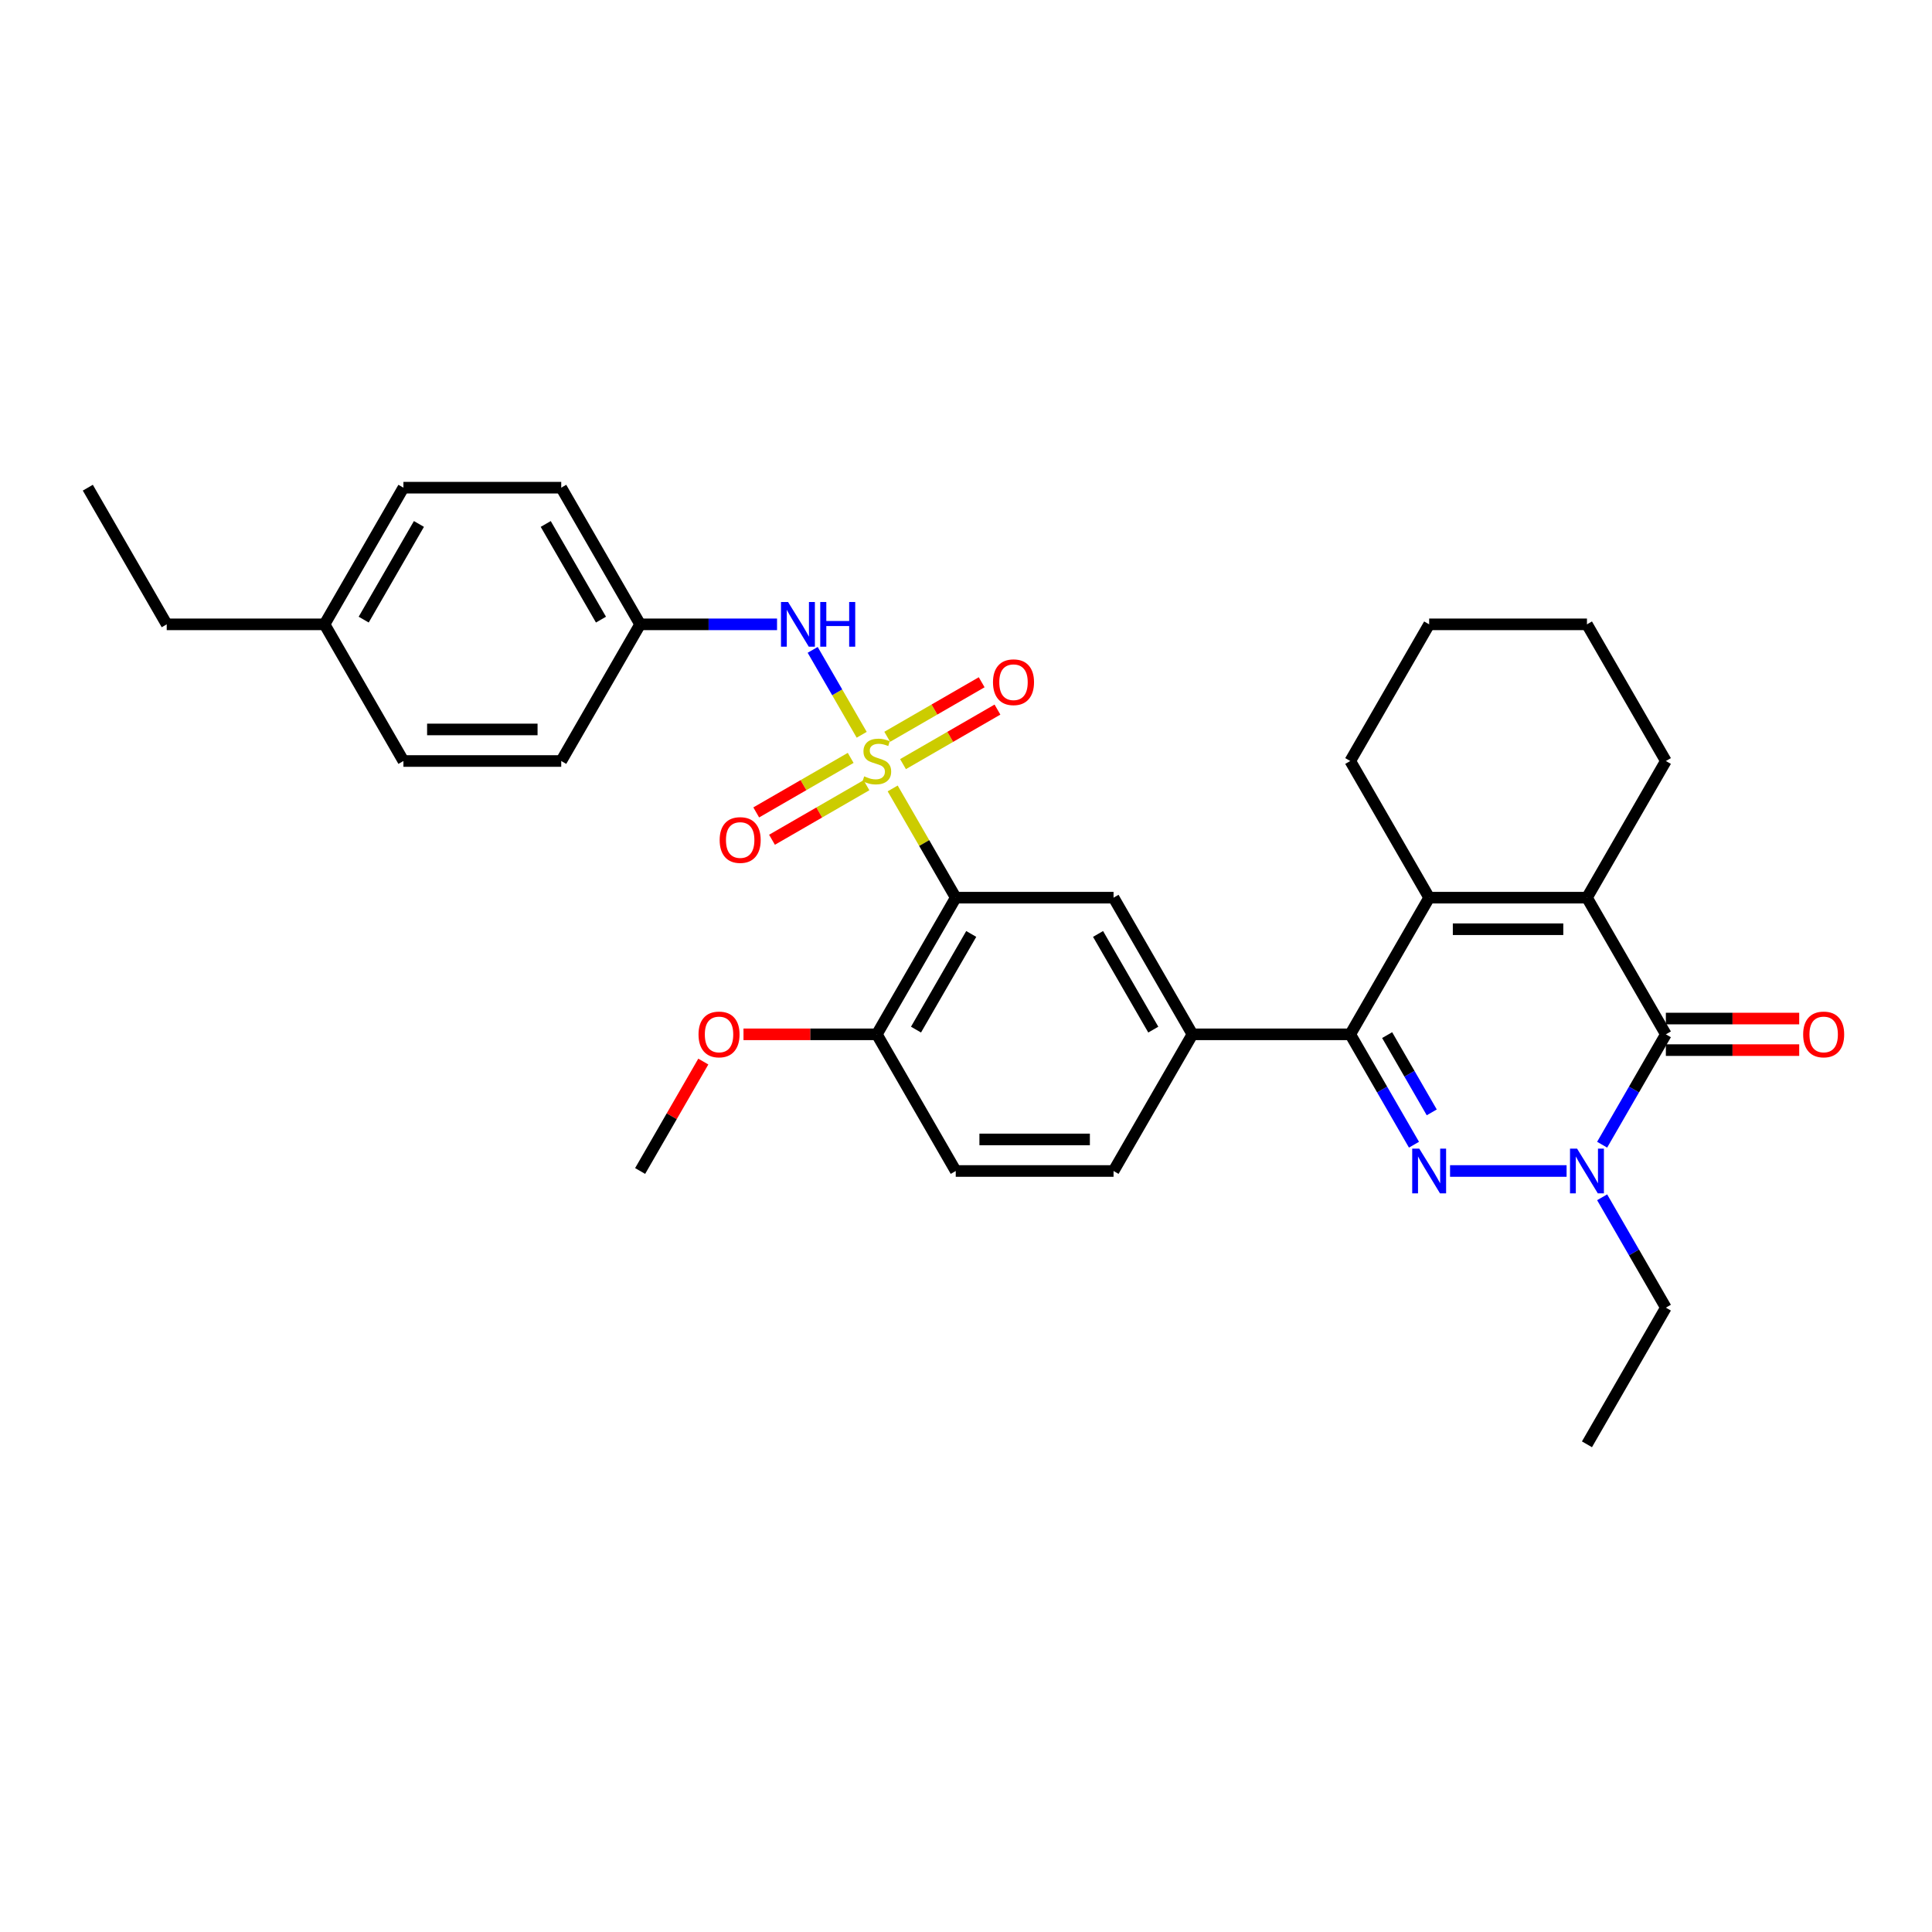 <?xml version='1.0' encoding='iso-8859-1'?>
<svg version='1.1' baseProfile='full'
              xmlns='http://www.w3.org/2000/svg'
                      xmlns:rdkit='http://www.rdkit.org/xml'
                      xmlns:xlink='http://www.w3.org/1999/xlink'
                  xml:space='preserve'
width='1000px' height='1000px' viewBox='0 0 1000 1000'>
<!-- END OF HEADER -->
<rect style='opacity:1.0;fill:#FFFFFF;stroke:none' width='1000' height='1000' x='0' y='0'> </rect>
<path class='bond-3' d='M 462.047,408.091 L 478.369,436.362' style='fill:none;fill-rule:evenodd;stroke:#CCCC00;stroke-width:6px;stroke-linecap:butt;stroke-linejoin:miter;stroke-opacity:1' />
<path class='bond-3' d='M 478.369,436.362 L 494.691,464.632' style='fill:none;fill-rule:evenodd;stroke:#000000;stroke-width:6px;stroke-linecap:butt;stroke-linejoin:miter;stroke-opacity:1' />
<path class='bond-9' d='M 446.014,380.32 L 433.328,358.348' style='fill:none;fill-rule:evenodd;stroke:#CCCC00;stroke-width:6px;stroke-linecap:butt;stroke-linejoin:miter;stroke-opacity:1' />
<path class='bond-9' d='M 433.328,358.348 L 420.642,336.375' style='fill:none;fill-rule:evenodd;stroke:#0000FF;stroke-width:6px;stroke-linecap:butt;stroke-linejoin:miter;stroke-opacity:1' />
<path class='bond-10' d='M 467.394,395.508 L 491.839,381.395' style='fill:none;fill-rule:evenodd;stroke:#CCCC00;stroke-width:6px;stroke-linecap:butt;stroke-linejoin:miter;stroke-opacity:1' />
<path class='bond-10' d='M 491.839,381.395 L 516.284,367.281' style='fill:none;fill-rule:evenodd;stroke:#FF0000;stroke-width:6px;stroke-linecap:butt;stroke-linejoin:miter;stroke-opacity:1' />
<path class='bond-10' d='M 459.226,381.361 L 483.671,367.247' style='fill:none;fill-rule:evenodd;stroke:#CCCC00;stroke-width:6px;stroke-linecap:butt;stroke-linejoin:miter;stroke-opacity:1' />
<path class='bond-10' d='M 483.671,367.247 L 508.116,353.134' style='fill:none;fill-rule:evenodd;stroke:#FF0000;stroke-width:6px;stroke-linecap:butt;stroke-linejoin:miter;stroke-opacity:1' />
<path class='bond-11' d='M 440.309,392.283 L 415.863,406.396' style='fill:none;fill-rule:evenodd;stroke:#CCCC00;stroke-width:6px;stroke-linecap:butt;stroke-linejoin:miter;stroke-opacity:1' />
<path class='bond-11' d='M 415.863,406.396 L 391.418,420.51' style='fill:none;fill-rule:evenodd;stroke:#FF0000;stroke-width:6px;stroke-linecap:butt;stroke-linejoin:miter;stroke-opacity:1' />
<path class='bond-11' d='M 448.477,406.43 L 424.031,420.543' style='fill:none;fill-rule:evenodd;stroke:#CCCC00;stroke-width:6px;stroke-linecap:butt;stroke-linejoin:miter;stroke-opacity:1' />
<path class='bond-11' d='M 424.031,420.543 L 399.586,434.657' style='fill:none;fill-rule:evenodd;stroke:#FF0000;stroke-width:6px;stroke-linecap:butt;stroke-linejoin:miter;stroke-opacity:1' />
<path class='bond-0' d='M 731.872,592.497 L 715.381,563.932' style='fill:none;fill-rule:evenodd;stroke:#0000FF;stroke-width:6px;stroke-linecap:butt;stroke-linejoin:miter;stroke-opacity:1' />
<path class='bond-0' d='M 715.381,563.932 L 698.889,535.368' style='fill:none;fill-rule:evenodd;stroke:#000000;stroke-width:6px;stroke-linecap:butt;stroke-linejoin:miter;stroke-opacity:1' />
<path class='bond-0' d='M 741.072,575.76 L 729.528,555.765' style='fill:none;fill-rule:evenodd;stroke:#0000FF;stroke-width:6px;stroke-linecap:butt;stroke-linejoin:miter;stroke-opacity:1' />
<path class='bond-0' d='M 729.528,555.765 L 717.984,535.77' style='fill:none;fill-rule:evenodd;stroke:#000000;stroke-width:6px;stroke-linecap:butt;stroke-linejoin:miter;stroke-opacity:1' />
<path class='bond-2' d='M 750.543,606.105 L 810.864,606.105' style='fill:none;fill-rule:evenodd;stroke:#0000FF;stroke-width:6px;stroke-linecap:butt;stroke-linejoin:miter;stroke-opacity:1' />
<path class='bond-1' d='M 698.889,535.368 L 617.21,535.368' style='fill:none;fill-rule:evenodd;stroke:#000000;stroke-width:6px;stroke-linecap:butt;stroke-linejoin:miter;stroke-opacity:1' />
<path class='bond-6' d='M 698.889,535.368 L 739.729,464.632' style='fill:none;fill-rule:evenodd;stroke:#000000;stroke-width:6px;stroke-linecap:butt;stroke-linejoin:miter;stroke-opacity:1' />
<path class='bond-17' d='M 829.265,619.712 L 845.756,648.277' style='fill:none;fill-rule:evenodd;stroke:#0000FF;stroke-width:6px;stroke-linecap:butt;stroke-linejoin:miter;stroke-opacity:1' />
<path class='bond-17' d='M 845.756,648.277 L 862.248,676.841' style='fill:none;fill-rule:evenodd;stroke:#000000;stroke-width:6px;stroke-linecap:butt;stroke-linejoin:miter;stroke-opacity:1' />
<path class='bond-34' d='M 829.265,592.497 L 845.756,563.932' style='fill:none;fill-rule:evenodd;stroke:#0000FF;stroke-width:6px;stroke-linecap:butt;stroke-linejoin:miter;stroke-opacity:1' />
<path class='bond-34' d='M 845.756,563.932 L 862.248,535.368' style='fill:none;fill-rule:evenodd;stroke:#000000;stroke-width:6px;stroke-linecap:butt;stroke-linejoin:miter;stroke-opacity:1' />
<path class='bond-8' d='M 494.691,464.632 L 576.37,464.632' style='fill:none;fill-rule:evenodd;stroke:#000000;stroke-width:6px;stroke-linecap:butt;stroke-linejoin:miter;stroke-opacity:1' />
<path class='bond-12' d='M 494.691,464.632 L 453.851,535.368' style='fill:none;fill-rule:evenodd;stroke:#000000;stroke-width:6px;stroke-linecap:butt;stroke-linejoin:miter;stroke-opacity:1' />
<path class='bond-12' d='M 502.712,483.41 L 474.124,532.926' style='fill:none;fill-rule:evenodd;stroke:#000000;stroke-width:6px;stroke-linecap:butt;stroke-linejoin:miter;stroke-opacity:1' />
<path class='bond-4' d='M 862.248,535.368 L 821.408,464.632' style='fill:none;fill-rule:evenodd;stroke:#000000;stroke-width:6px;stroke-linecap:butt;stroke-linejoin:miter;stroke-opacity:1' />
<path class='bond-13' d='M 862.248,543.536 L 896.757,543.536' style='fill:none;fill-rule:evenodd;stroke:#000000;stroke-width:6px;stroke-linecap:butt;stroke-linejoin:miter;stroke-opacity:1' />
<path class='bond-13' d='M 896.757,543.536 L 931.267,543.536' style='fill:none;fill-rule:evenodd;stroke:#FF0000;stroke-width:6px;stroke-linecap:butt;stroke-linejoin:miter;stroke-opacity:1' />
<path class='bond-13' d='M 862.248,527.2 L 896.757,527.2' style='fill:none;fill-rule:evenodd;stroke:#000000;stroke-width:6px;stroke-linecap:butt;stroke-linejoin:miter;stroke-opacity:1' />
<path class='bond-13' d='M 896.757,527.2 L 931.267,527.2' style='fill:none;fill-rule:evenodd;stroke:#FF0000;stroke-width:6px;stroke-linecap:butt;stroke-linejoin:miter;stroke-opacity:1' />
<path class='bond-5' d='M 821.408,464.632 L 739.729,464.632' style='fill:none;fill-rule:evenodd;stroke:#000000;stroke-width:6px;stroke-linecap:butt;stroke-linejoin:miter;stroke-opacity:1' />
<path class='bond-5' d='M 809.156,480.968 L 751.981,480.968' style='fill:none;fill-rule:evenodd;stroke:#000000;stroke-width:6px;stroke-linecap:butt;stroke-linejoin:miter;stroke-opacity:1' />
<path class='bond-18' d='M 821.408,464.632 L 862.248,393.895' style='fill:none;fill-rule:evenodd;stroke:#000000;stroke-width:6px;stroke-linecap:butt;stroke-linejoin:miter;stroke-opacity:1' />
<path class='bond-19' d='M 739.729,464.632 L 698.889,393.895' style='fill:none;fill-rule:evenodd;stroke:#000000;stroke-width:6px;stroke-linecap:butt;stroke-linejoin:miter;stroke-opacity:1' />
<path class='bond-7' d='M 617.21,535.368 L 576.37,464.632' style='fill:none;fill-rule:evenodd;stroke:#000000;stroke-width:6px;stroke-linecap:butt;stroke-linejoin:miter;stroke-opacity:1' />
<path class='bond-7' d='M 596.937,532.926 L 568.349,483.41' style='fill:none;fill-rule:evenodd;stroke:#000000;stroke-width:6px;stroke-linecap:butt;stroke-linejoin:miter;stroke-opacity:1' />
<path class='bond-33' d='M 617.21,535.368 L 576.37,606.105' style='fill:none;fill-rule:evenodd;stroke:#000000;stroke-width:6px;stroke-linecap:butt;stroke-linejoin:miter;stroke-opacity:1' />
<path class='bond-16' d='M 402.197,323.159 L 366.765,323.159' style='fill:none;fill-rule:evenodd;stroke:#0000FF;stroke-width:6px;stroke-linecap:butt;stroke-linejoin:miter;stroke-opacity:1' />
<path class='bond-16' d='M 366.765,323.159 L 331.332,323.159' style='fill:none;fill-rule:evenodd;stroke:#000000;stroke-width:6px;stroke-linecap:butt;stroke-linejoin:miter;stroke-opacity:1' />
<path class='bond-15' d='M 453.851,535.368 L 494.691,606.105' style='fill:none;fill-rule:evenodd;stroke:#000000;stroke-width:6px;stroke-linecap:butt;stroke-linejoin:miter;stroke-opacity:1' />
<path class='bond-21' d='M 453.851,535.368 L 419.342,535.368' style='fill:none;fill-rule:evenodd;stroke:#000000;stroke-width:6px;stroke-linecap:butt;stroke-linejoin:miter;stroke-opacity:1' />
<path class='bond-21' d='M 419.342,535.368 L 384.832,535.368' style='fill:none;fill-rule:evenodd;stroke:#FF0000;stroke-width:6px;stroke-linecap:butt;stroke-linejoin:miter;stroke-opacity:1' />
<path class='bond-14' d='M 576.37,606.105 L 494.691,606.105' style='fill:none;fill-rule:evenodd;stroke:#000000;stroke-width:6px;stroke-linecap:butt;stroke-linejoin:miter;stroke-opacity:1' />
<path class='bond-14' d='M 564.118,589.769 L 506.943,589.769' style='fill:none;fill-rule:evenodd;stroke:#000000;stroke-width:6px;stroke-linecap:butt;stroke-linejoin:miter;stroke-opacity:1' />
<path class='bond-22' d='M 331.332,323.159 L 290.493,393.895' style='fill:none;fill-rule:evenodd;stroke:#000000;stroke-width:6px;stroke-linecap:butt;stroke-linejoin:miter;stroke-opacity:1' />
<path class='bond-23' d='M 331.332,323.159 L 290.493,252.423' style='fill:none;fill-rule:evenodd;stroke:#000000;stroke-width:6px;stroke-linecap:butt;stroke-linejoin:miter;stroke-opacity:1' />
<path class='bond-23' d='M 311.059,320.717 L 282.471,271.201' style='fill:none;fill-rule:evenodd;stroke:#000000;stroke-width:6px;stroke-linecap:butt;stroke-linejoin:miter;stroke-opacity:1' />
<path class='bond-28' d='M 862.248,676.841 L 821.408,747.577' style='fill:none;fill-rule:evenodd;stroke:#000000;stroke-width:6px;stroke-linecap:butt;stroke-linejoin:miter;stroke-opacity:1' />
<path class='bond-35' d='M 862.248,393.895 L 821.408,323.159' style='fill:none;fill-rule:evenodd;stroke:#000000;stroke-width:6px;stroke-linecap:butt;stroke-linejoin:miter;stroke-opacity:1' />
<path class='bond-29' d='M 698.889,393.895 L 739.729,323.159' style='fill:none;fill-rule:evenodd;stroke:#000000;stroke-width:6px;stroke-linecap:butt;stroke-linejoin:miter;stroke-opacity:1' />
<path class='bond-20' d='M 167.974,323.159 L 208.813,252.423' style='fill:none;fill-rule:evenodd;stroke:#000000;stroke-width:6px;stroke-linecap:butt;stroke-linejoin:miter;stroke-opacity:1' />
<path class='bond-20' d='M 188.247,320.717 L 216.835,271.201' style='fill:none;fill-rule:evenodd;stroke:#000000;stroke-width:6px;stroke-linecap:butt;stroke-linejoin:miter;stroke-opacity:1' />
<path class='bond-26' d='M 167.974,323.159 L 86.294,323.159' style='fill:none;fill-rule:evenodd;stroke:#000000;stroke-width:6px;stroke-linecap:butt;stroke-linejoin:miter;stroke-opacity:1' />
<path class='bond-32' d='M 167.974,323.159 L 208.813,393.895' style='fill:none;fill-rule:evenodd;stroke:#000000;stroke-width:6px;stroke-linecap:butt;stroke-linejoin:miter;stroke-opacity:1' />
<path class='bond-27' d='M 364.032,549.466 L 347.682,577.785' style='fill:none;fill-rule:evenodd;stroke:#FF0000;stroke-width:6px;stroke-linecap:butt;stroke-linejoin:miter;stroke-opacity:1' />
<path class='bond-27' d='M 347.682,577.785 L 331.332,606.105' style='fill:none;fill-rule:evenodd;stroke:#000000;stroke-width:6px;stroke-linecap:butt;stroke-linejoin:miter;stroke-opacity:1' />
<path class='bond-24' d='M 290.493,393.895 L 208.813,393.895' style='fill:none;fill-rule:evenodd;stroke:#000000;stroke-width:6px;stroke-linecap:butt;stroke-linejoin:miter;stroke-opacity:1' />
<path class='bond-24' d='M 278.241,377.56 L 221.065,377.56' style='fill:none;fill-rule:evenodd;stroke:#000000;stroke-width:6px;stroke-linecap:butt;stroke-linejoin:miter;stroke-opacity:1' />
<path class='bond-25' d='M 290.493,252.423 L 208.813,252.423' style='fill:none;fill-rule:evenodd;stroke:#000000;stroke-width:6px;stroke-linecap:butt;stroke-linejoin:miter;stroke-opacity:1' />
<path class='bond-31' d='M 86.294,323.159 L 45.455,252.423' style='fill:none;fill-rule:evenodd;stroke:#000000;stroke-width:6px;stroke-linecap:butt;stroke-linejoin:miter;stroke-opacity:1' />
<path class='bond-30' d='M 739.729,323.159 L 821.408,323.159' style='fill:none;fill-rule:evenodd;stroke:#000000;stroke-width:6px;stroke-linecap:butt;stroke-linejoin:miter;stroke-opacity:1' />
<path  class='atom-0' d='M 447.317 401.835
Q 447.578 401.933, 448.656 402.39
Q 449.735 402.847, 450.911 403.142
Q 452.12 403.403, 453.296 403.403
Q 455.485 403.403, 456.759 402.357
Q 458.033 401.279, 458.033 399.417
Q 458.033 398.143, 457.38 397.359
Q 456.759 396.575, 455.779 396.15
Q 454.799 395.725, 453.165 395.235
Q 451.107 394.614, 449.865 394.026
Q 448.656 393.438, 447.774 392.197
Q 446.925 390.955, 446.925 388.864
Q 446.925 385.956, 448.885 384.159
Q 450.878 382.362, 454.799 382.362
Q 457.478 382.362, 460.516 383.637
L 459.765 386.152
Q 456.988 385.009, 454.897 385.009
Q 452.642 385.009, 451.401 385.956
Q 450.159 386.871, 450.192 388.472
Q 450.192 389.713, 450.813 390.465
Q 451.466 391.216, 452.381 391.641
Q 453.328 392.066, 454.897 392.556
Q 456.988 393.209, 458.229 393.863
Q 459.471 394.516, 460.353 395.856
Q 461.268 397.163, 461.268 399.417
Q 461.268 402.619, 459.111 404.35
Q 456.988 406.049, 453.426 406.049
Q 451.368 406.049, 449.8 405.592
Q 448.264 405.167, 446.435 404.416
L 447.317 401.835
' fill='#CCCC00'/>
<path  class='atom-1' d='M 734.616 594.539
L 742.196 606.791
Q 742.947 608, 744.156 610.189
Q 745.365 612.378, 745.43 612.508
L 745.43 594.539
L 748.501 594.539
L 748.501 617.67
L 745.332 617.67
L 737.197 604.275
Q 736.249 602.707, 735.236 600.91
Q 734.256 599.113, 733.962 598.557
L 733.962 617.67
L 730.956 617.67
L 730.956 594.539
L 734.616 594.539
' fill='#0000FF'/>
<path  class='atom-3' d='M 816.295 594.539
L 823.875 606.791
Q 824.626 608, 825.835 610.189
Q 827.044 612.378, 827.109 612.508
L 827.109 594.539
L 830.181 594.539
L 830.181 617.67
L 827.011 617.67
L 818.876 604.275
Q 817.929 602.707, 816.916 600.91
Q 815.936 599.113, 815.642 598.557
L 815.642 617.67
L 812.636 617.67
L 812.636 594.539
L 816.295 594.539
' fill='#0000FF'/>
<path  class='atom-10' d='M 407.898 311.593
L 415.478 323.845
Q 416.23 325.054, 417.439 327.243
Q 418.647 329.432, 418.713 329.563
L 418.713 311.593
L 421.784 311.593
L 421.784 334.725
L 418.615 334.725
L 410.479 321.329
Q 409.532 319.761, 408.519 317.964
Q 407.539 316.167, 407.245 315.612
L 407.245 334.725
L 404.239 334.725
L 404.239 311.593
L 407.898 311.593
' fill='#0000FF'/>
<path  class='atom-10' d='M 424.561 311.593
L 427.697 311.593
L 427.697 321.427
L 439.525 321.427
L 439.525 311.593
L 442.661 311.593
L 442.661 334.725
L 439.525 334.725
L 439.525 324.041
L 427.697 324.041
L 427.697 334.725
L 424.561 334.725
L 424.561 311.593
' fill='#0000FF'/>
<path  class='atom-11' d='M 513.969 353.121
Q 513.969 347.567, 516.714 344.463
Q 519.458 341.359, 524.588 341.359
Q 529.717 341.359, 532.461 344.463
Q 535.206 347.567, 535.206 353.121
Q 535.206 358.741, 532.429 361.942
Q 529.652 365.112, 524.588 365.112
Q 519.491 365.112, 516.714 361.942
Q 513.969 358.773, 513.969 353.121
M 524.588 362.498
Q 528.116 362.498, 530.011 360.146
Q 531.939 357.761, 531.939 353.121
Q 531.939 348.58, 530.011 346.293
Q 528.116 343.973, 524.588 343.973
Q 521.059 343.973, 519.131 346.26
Q 517.236 348.547, 517.236 353.121
Q 517.236 357.793, 519.131 360.146
Q 521.059 362.498, 524.588 362.498
' fill='#FF0000'/>
<path  class='atom-12' d='M 372.496 434.8
Q 372.496 429.246, 375.241 426.142
Q 377.985 423.039, 383.115 423.039
Q 388.244 423.039, 390.989 426.142
Q 393.733 429.246, 393.733 434.8
Q 393.733 440.42, 390.956 443.622
Q 388.179 446.791, 383.115 446.791
Q 378.018 446.791, 375.241 443.622
Q 372.496 440.453, 372.496 434.8
M 383.115 444.177
Q 386.643 444.177, 388.538 441.825
Q 390.466 439.44, 390.466 434.8
Q 390.466 430.259, 388.538 427.972
Q 386.643 425.652, 383.115 425.652
Q 379.586 425.652, 377.659 427.939
Q 375.764 430.226, 375.764 434.8
Q 375.764 439.473, 377.659 441.825
Q 379.586 444.177, 383.115 444.177
' fill='#FF0000'/>
<path  class='atom-14' d='M 933.309 535.434
Q 933.309 529.879, 936.053 526.776
Q 938.798 523.672, 943.927 523.672
Q 949.057 523.672, 951.801 526.776
Q 954.545 529.879, 954.545 535.434
Q 954.545 541.053, 951.768 544.255
Q 948.991 547.424, 943.927 547.424
Q 938.83 547.424, 936.053 544.255
Q 933.309 541.086, 933.309 535.434
M 943.927 544.81
Q 947.456 544.81, 949.351 542.458
Q 951.278 540.073, 951.278 535.434
Q 951.278 530.892, 949.351 528.605
Q 947.456 526.285, 943.927 526.285
Q 940.399 526.285, 938.471 528.572
Q 936.576 530.859, 936.576 535.434
Q 936.576 540.106, 938.471 542.458
Q 940.399 544.81, 943.927 544.81
' fill='#FF0000'/>
<path  class='atom-22' d='M 361.554 535.434
Q 361.554 529.879, 364.298 526.776
Q 367.042 523.672, 372.172 523.672
Q 377.301 523.672, 380.046 526.776
Q 382.79 529.879, 382.79 535.434
Q 382.79 541.053, 380.013 544.255
Q 377.236 547.424, 372.172 547.424
Q 367.075 547.424, 364.298 544.255
Q 361.554 541.086, 361.554 535.434
M 372.172 544.81
Q 375.7 544.81, 377.595 542.458
Q 379.523 540.073, 379.523 535.434
Q 379.523 530.892, 377.595 528.605
Q 375.7 526.285, 372.172 526.285
Q 368.643 526.285, 366.716 528.572
Q 364.821 530.859, 364.821 535.434
Q 364.821 540.106, 366.716 542.458
Q 368.643 544.81, 372.172 544.81
' fill='#FF0000'/>
</svg>
